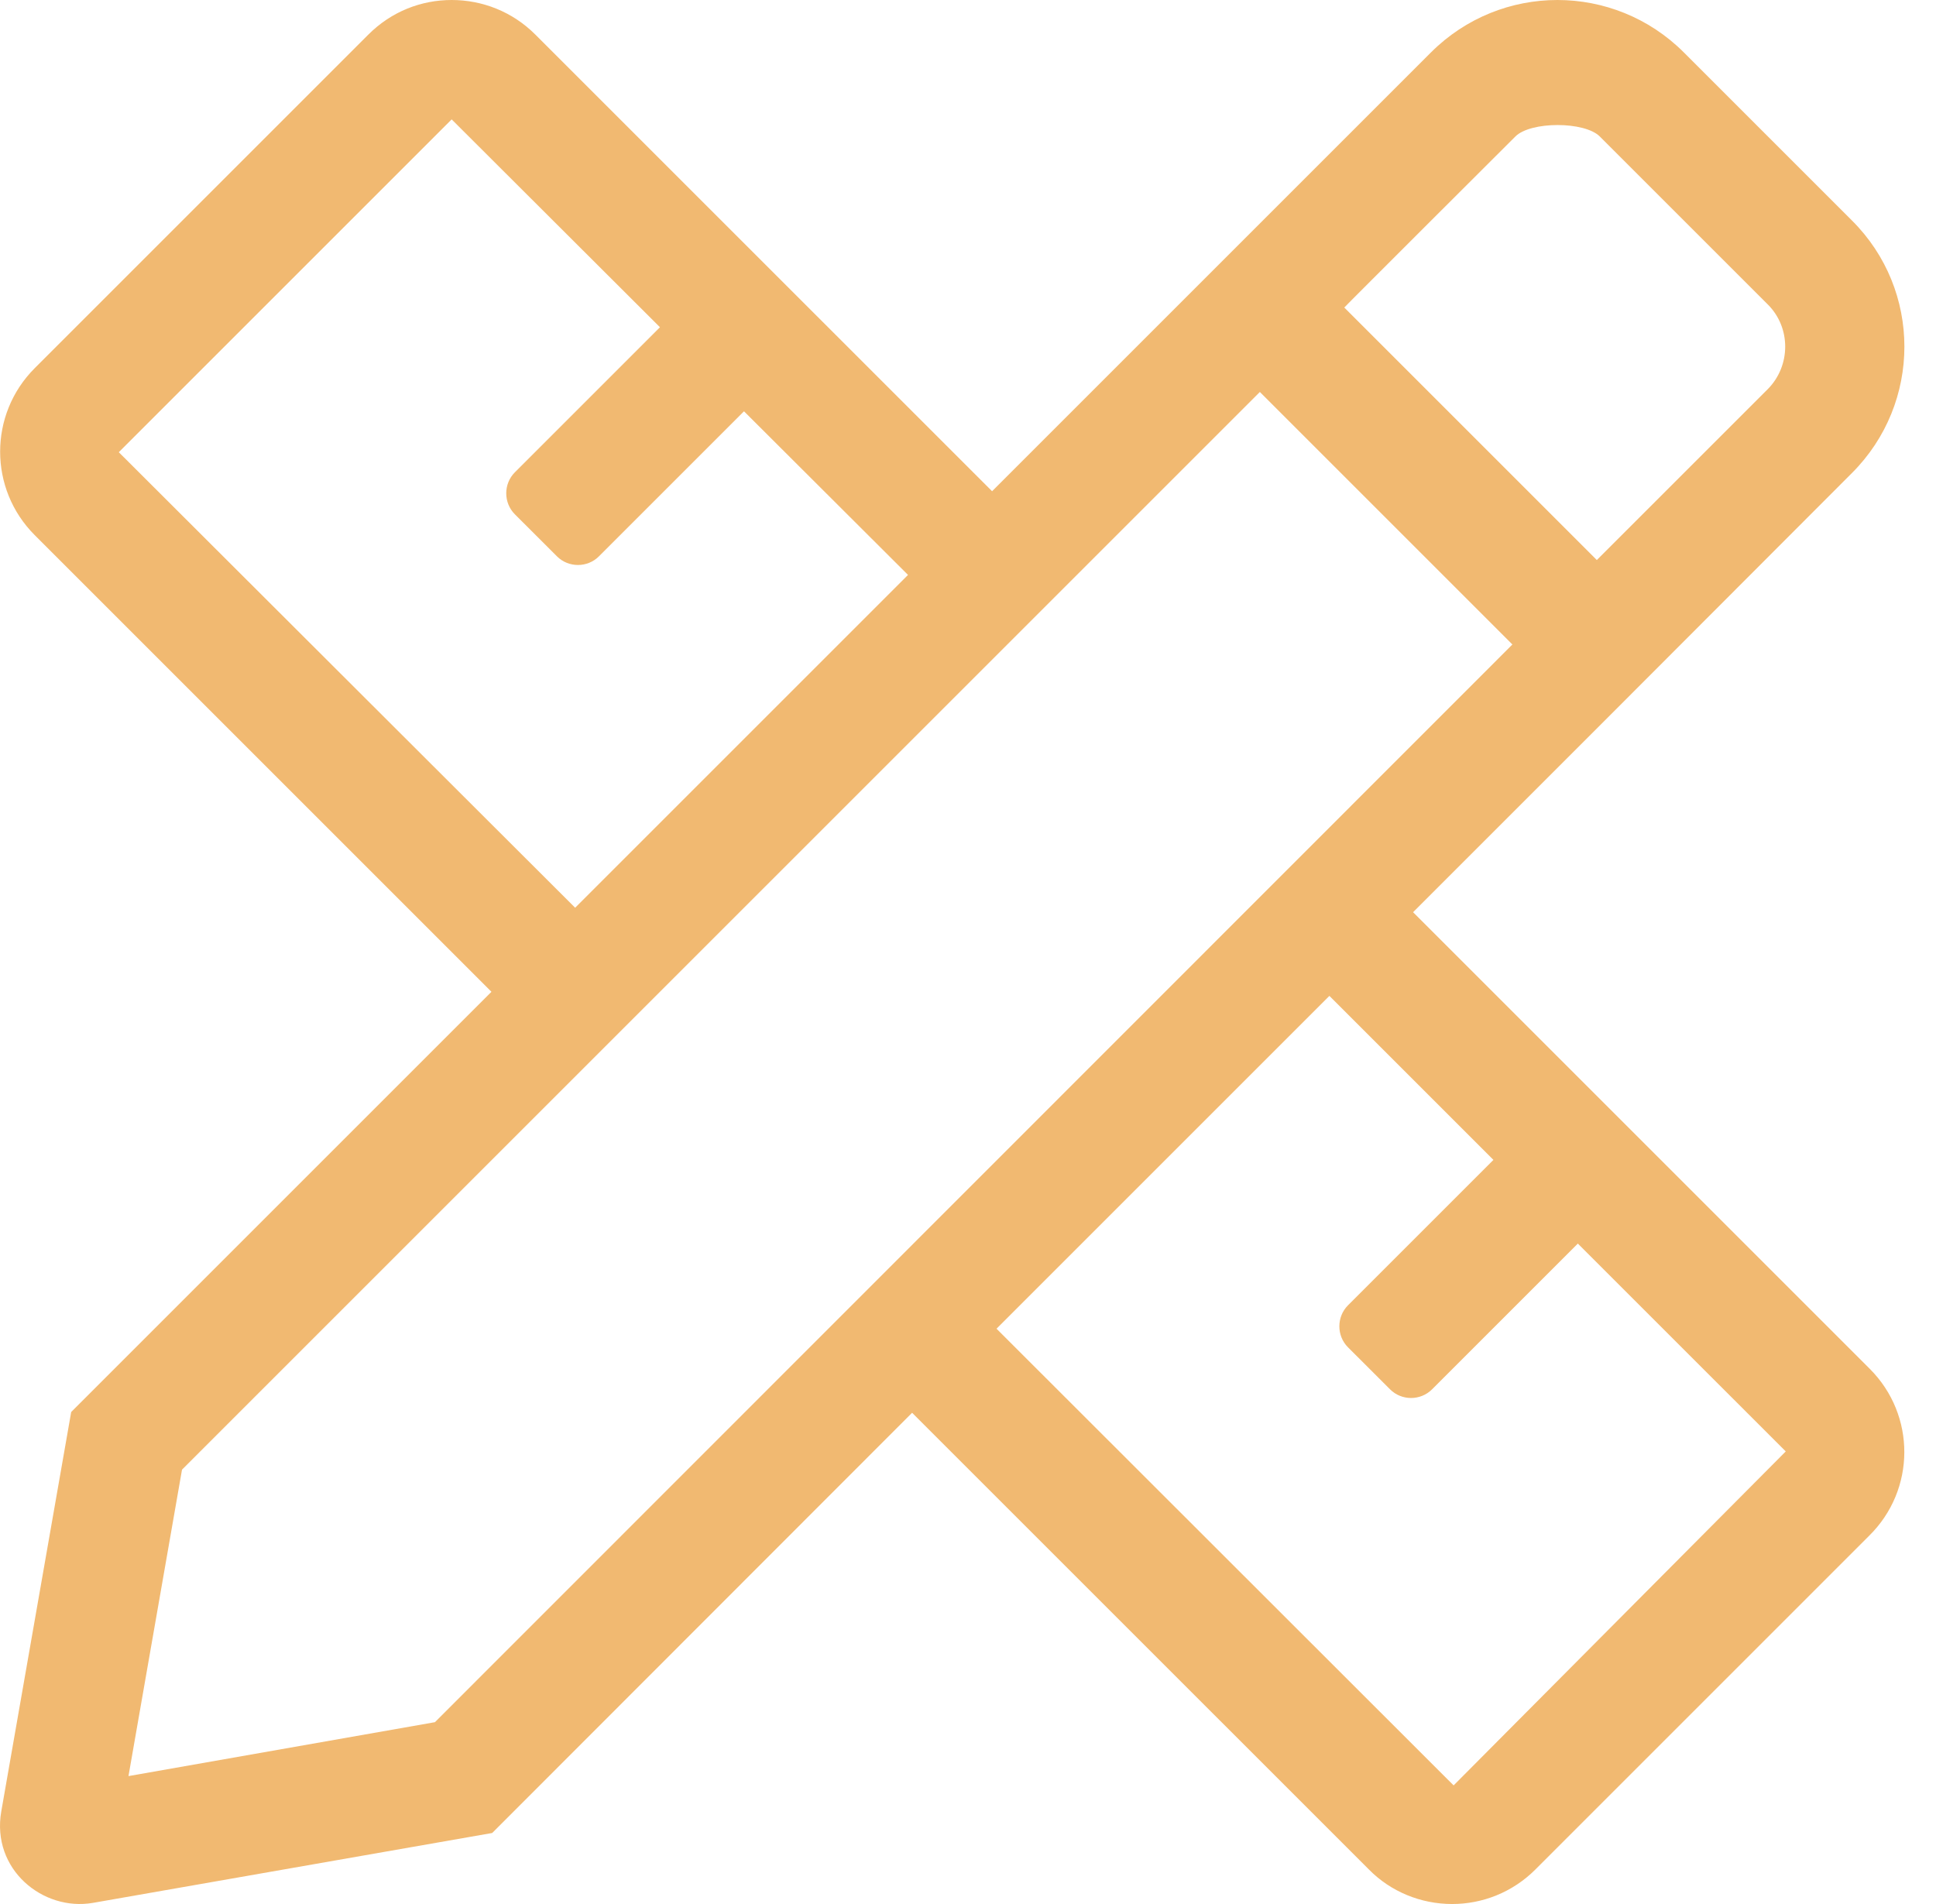 <svg width="61" height="60" viewBox="0 0 61 60" fill="none" xmlns="http://www.w3.org/2000/svg">
<path d="M58.915 43.137L44.524 28.746L50.313 22.957L58.352 14.906C60.555 12.703 60.555 9.141 58.352 6.949L53.055 1.652C51.954 0.551 50.512 0 49.071 0C47.63 0 46.188 0.551 45.087 1.652L37.048 9.691L31.259 15.48L16.868 1.09C16.141 0.363 15.192 0 14.231 0C13.27 0 12.333 0.363 11.606 1.09L1.094 11.602C-0.359 13.055 -0.359 15.41 1.094 16.863L15.485 31.254L2.243 44.496L0.04 57.082C-0.277 58.91 1.352 60.234 2.923 59.965L15.508 57.762L28.739 44.52L43.13 58.91C43.821 59.613 44.77 60 45.755 60C46.704 60 47.653 59.637 48.38 58.91L58.891 48.398C60.368 46.945 60.368 44.59 58.915 43.137ZM47.747 4.301C48.227 3.82 49.926 3.82 50.407 4.301L55.704 9.598C56.43 10.324 56.43 11.52 55.704 12.258L50.313 17.648L42.356 9.691C42.344 9.691 47.747 4.301 47.747 4.301ZM3.743 14.25L14.231 3.762L20.794 10.312L16.223 14.883C15.86 15.246 15.86 15.844 16.223 16.207L17.548 17.531C17.911 17.895 18.509 17.895 18.872 17.531L23.442 12.961L28.61 18.117L18.122 28.605L3.743 14.25ZM13.704 54.27L4.048 55.969L5.735 46.312L39.696 12.352L47.653 20.309L13.704 54.27ZM45.801 56.262L31.399 41.871L41.887 31.383L47.055 36.551L42.473 41.133C42.11 41.496 42.11 42.094 42.473 42.457L43.798 43.781C44.161 44.145 44.758 44.145 45.122 43.781L49.715 39.188L56.266 45.738L45.801 56.262Z" fill="#F1B971"/>
</svg>

